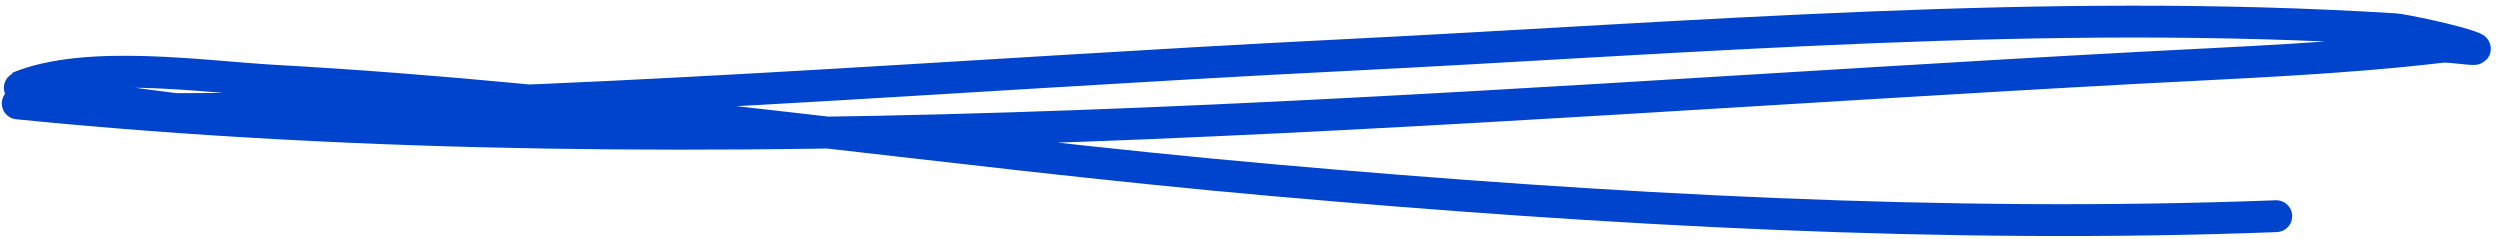<?xml version="1.0" encoding="UTF-8"?> <svg xmlns="http://www.w3.org/2000/svg" width="157" height="15" viewBox="0 0 157 15" fill="none"> <path d="M1.113 6.494C45.183 10.888 90.143 6.627 134.289 4.26C140.699 3.916 146.963 3.689 153.352 2.941C153.857 2.882 155.82 3.218 155.351 3.013C154.359 2.579 150.878 1.865 150.391 1.835C128.328 0.462 106.349 2.373 84.284 3.469C59.874 4.681 35.547 6.775 11.106 6.852C10.836 6.852 1.064 5.53 1.15 5.494C5.448 3.713 12.799 4.825 17.177 5.068C38.279 6.24 58.932 9.464 79.987 11.32C100.777 13.153 122.094 14.371 142.947 13.576" stroke="#0043CC" stroke-width="2" stroke-linecap="round"></path> </svg> 